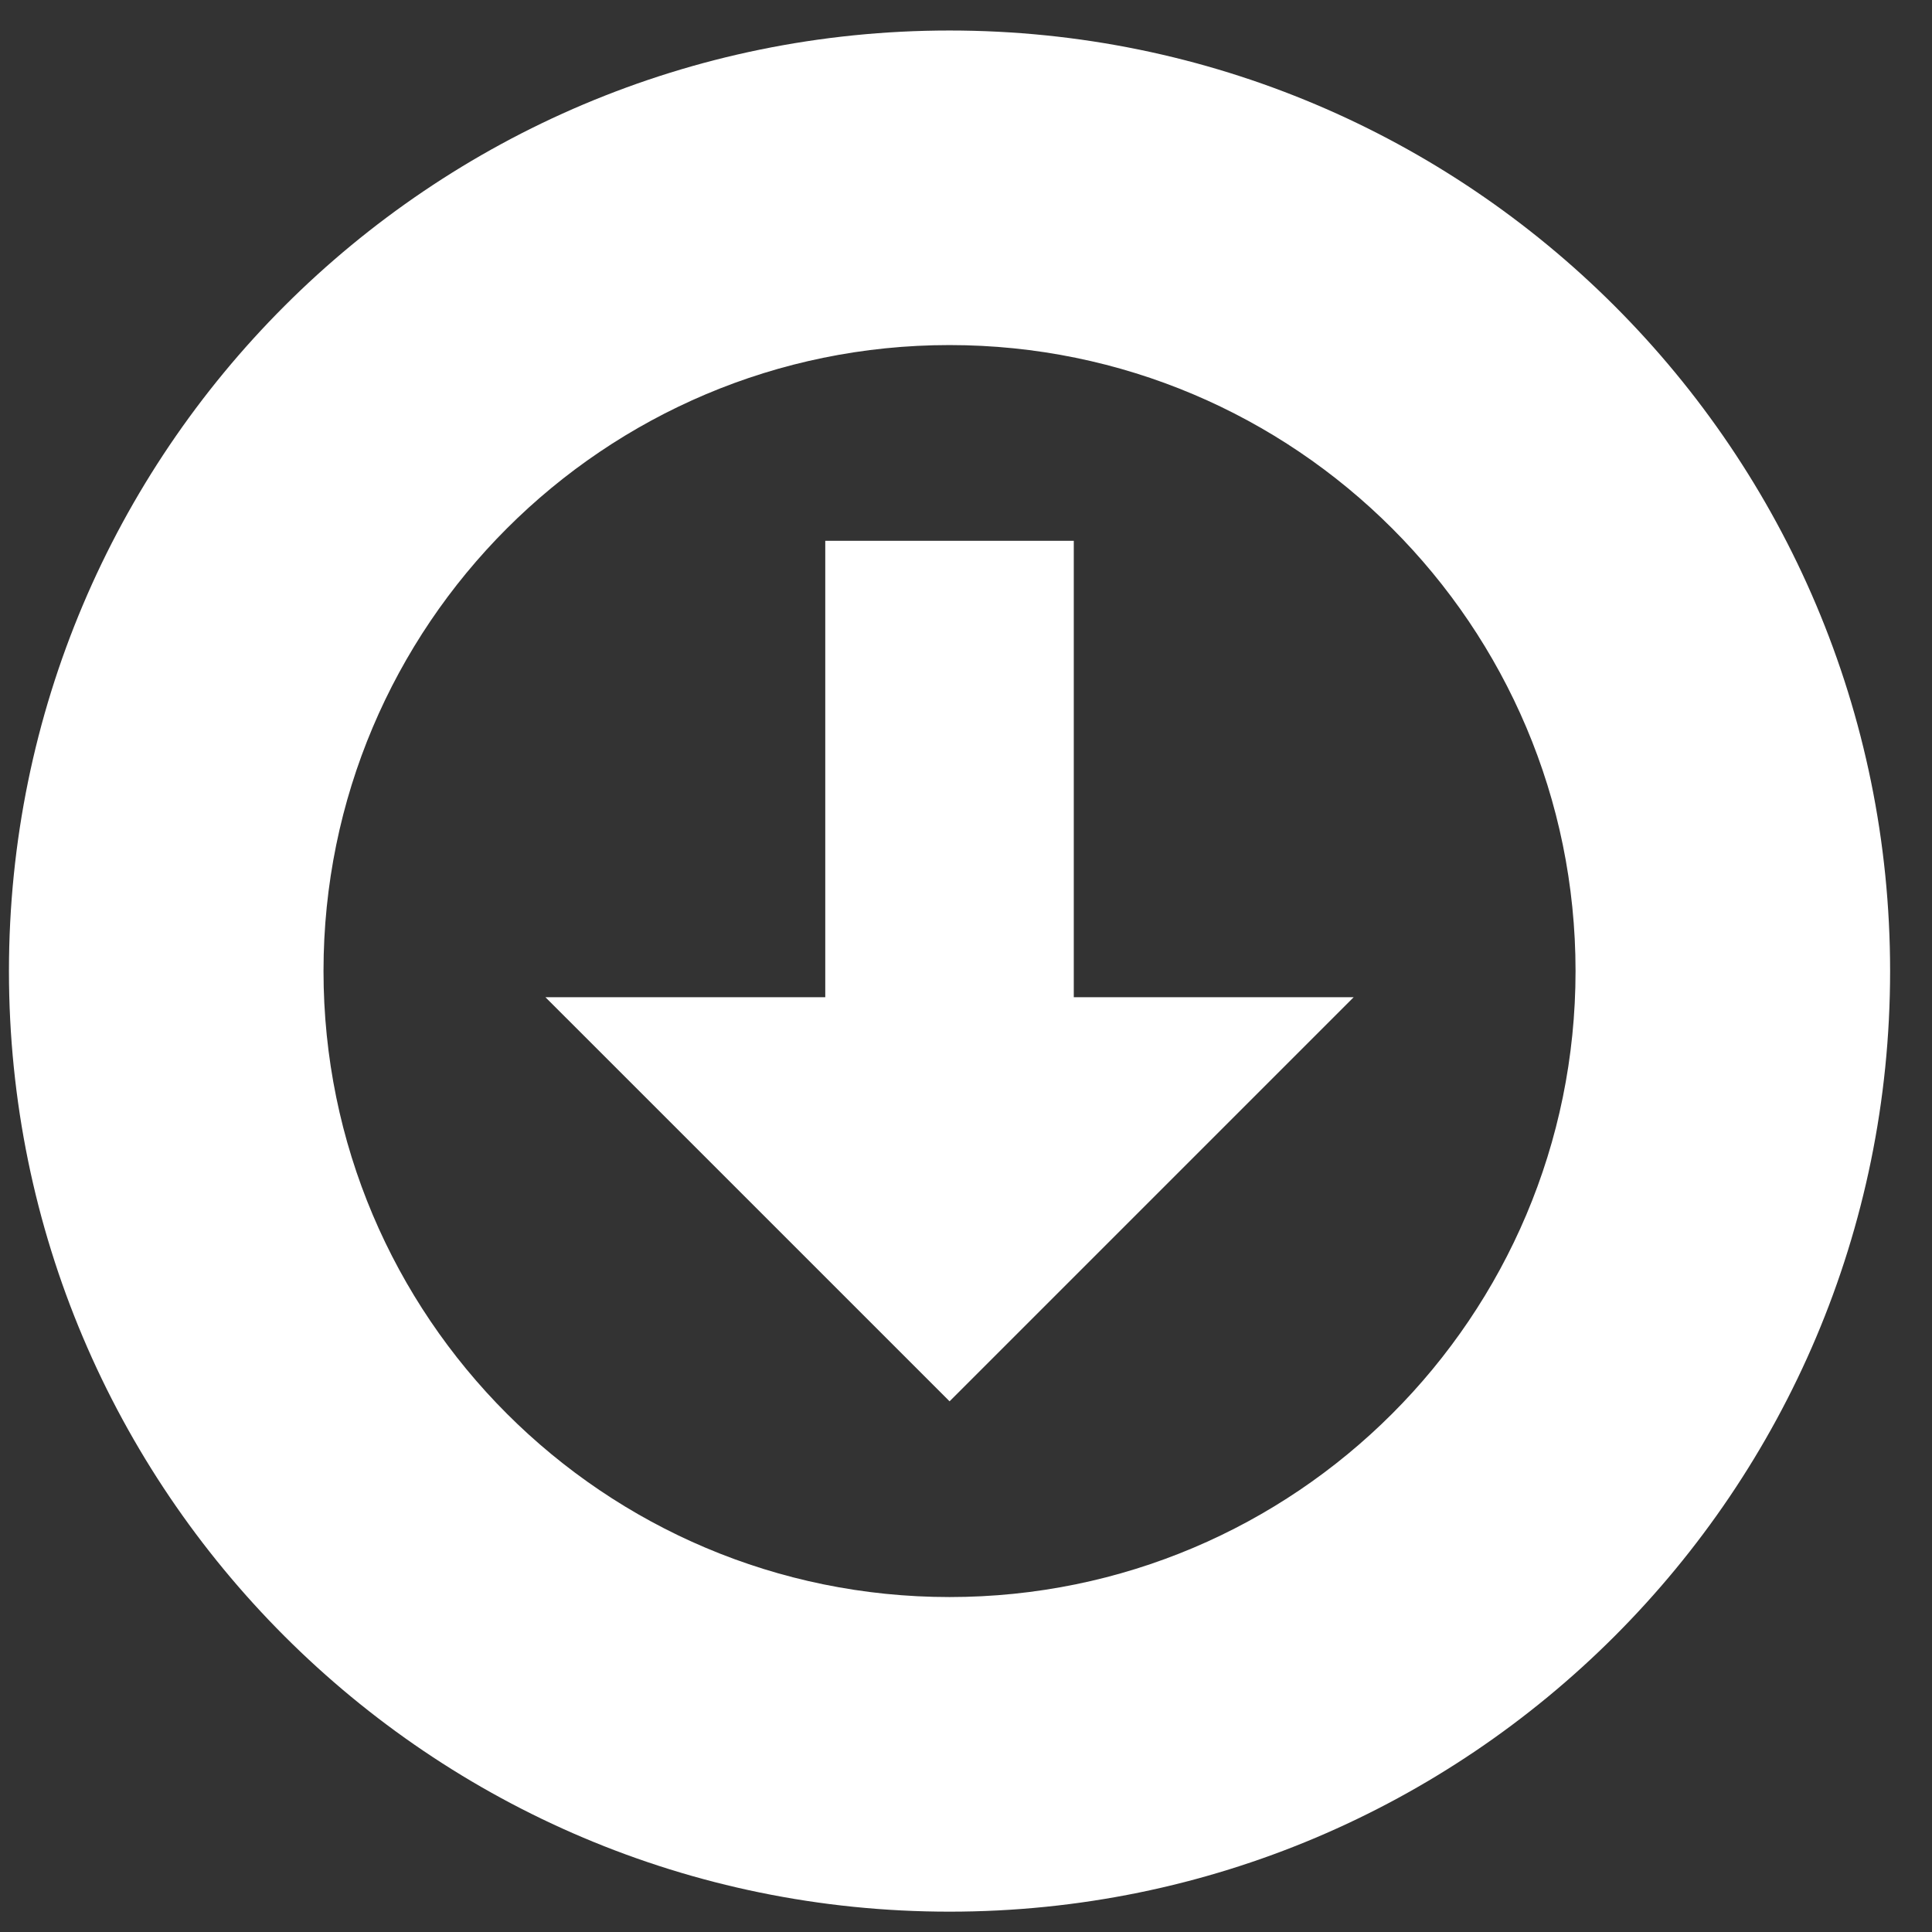 <svg xmlns="http://www.w3.org/2000/svg" width="38" height="38" viewBox="0 0 38 38"><rect x="0" y="0" width="38" height="38" fill="#333333" stroke="none"/><g><g><path fill="#fff" d="M18.676.6c10.218 0 18.5 8.283 18.5 18.5s-8.282 18.5-18.5 18.5C8.46 37.6.176 29.316.176 19.1S8.46.6 18.676.6zm0 30.812c6.8 0 12.313-5.512 12.313-12.313 0-6.798-5.513-12.312-12.313-12.312-6.8 0-12.313 5.514-12.313 12.312 0 6.801 5.513 12.313 12.313 12.313z"/></g><g><path fill="#fff" d="M21.12 19.614v-8.977h-4.888v8.977h-5.504l7.949 7.948 7.948-7.948z"/></g></g></svg>